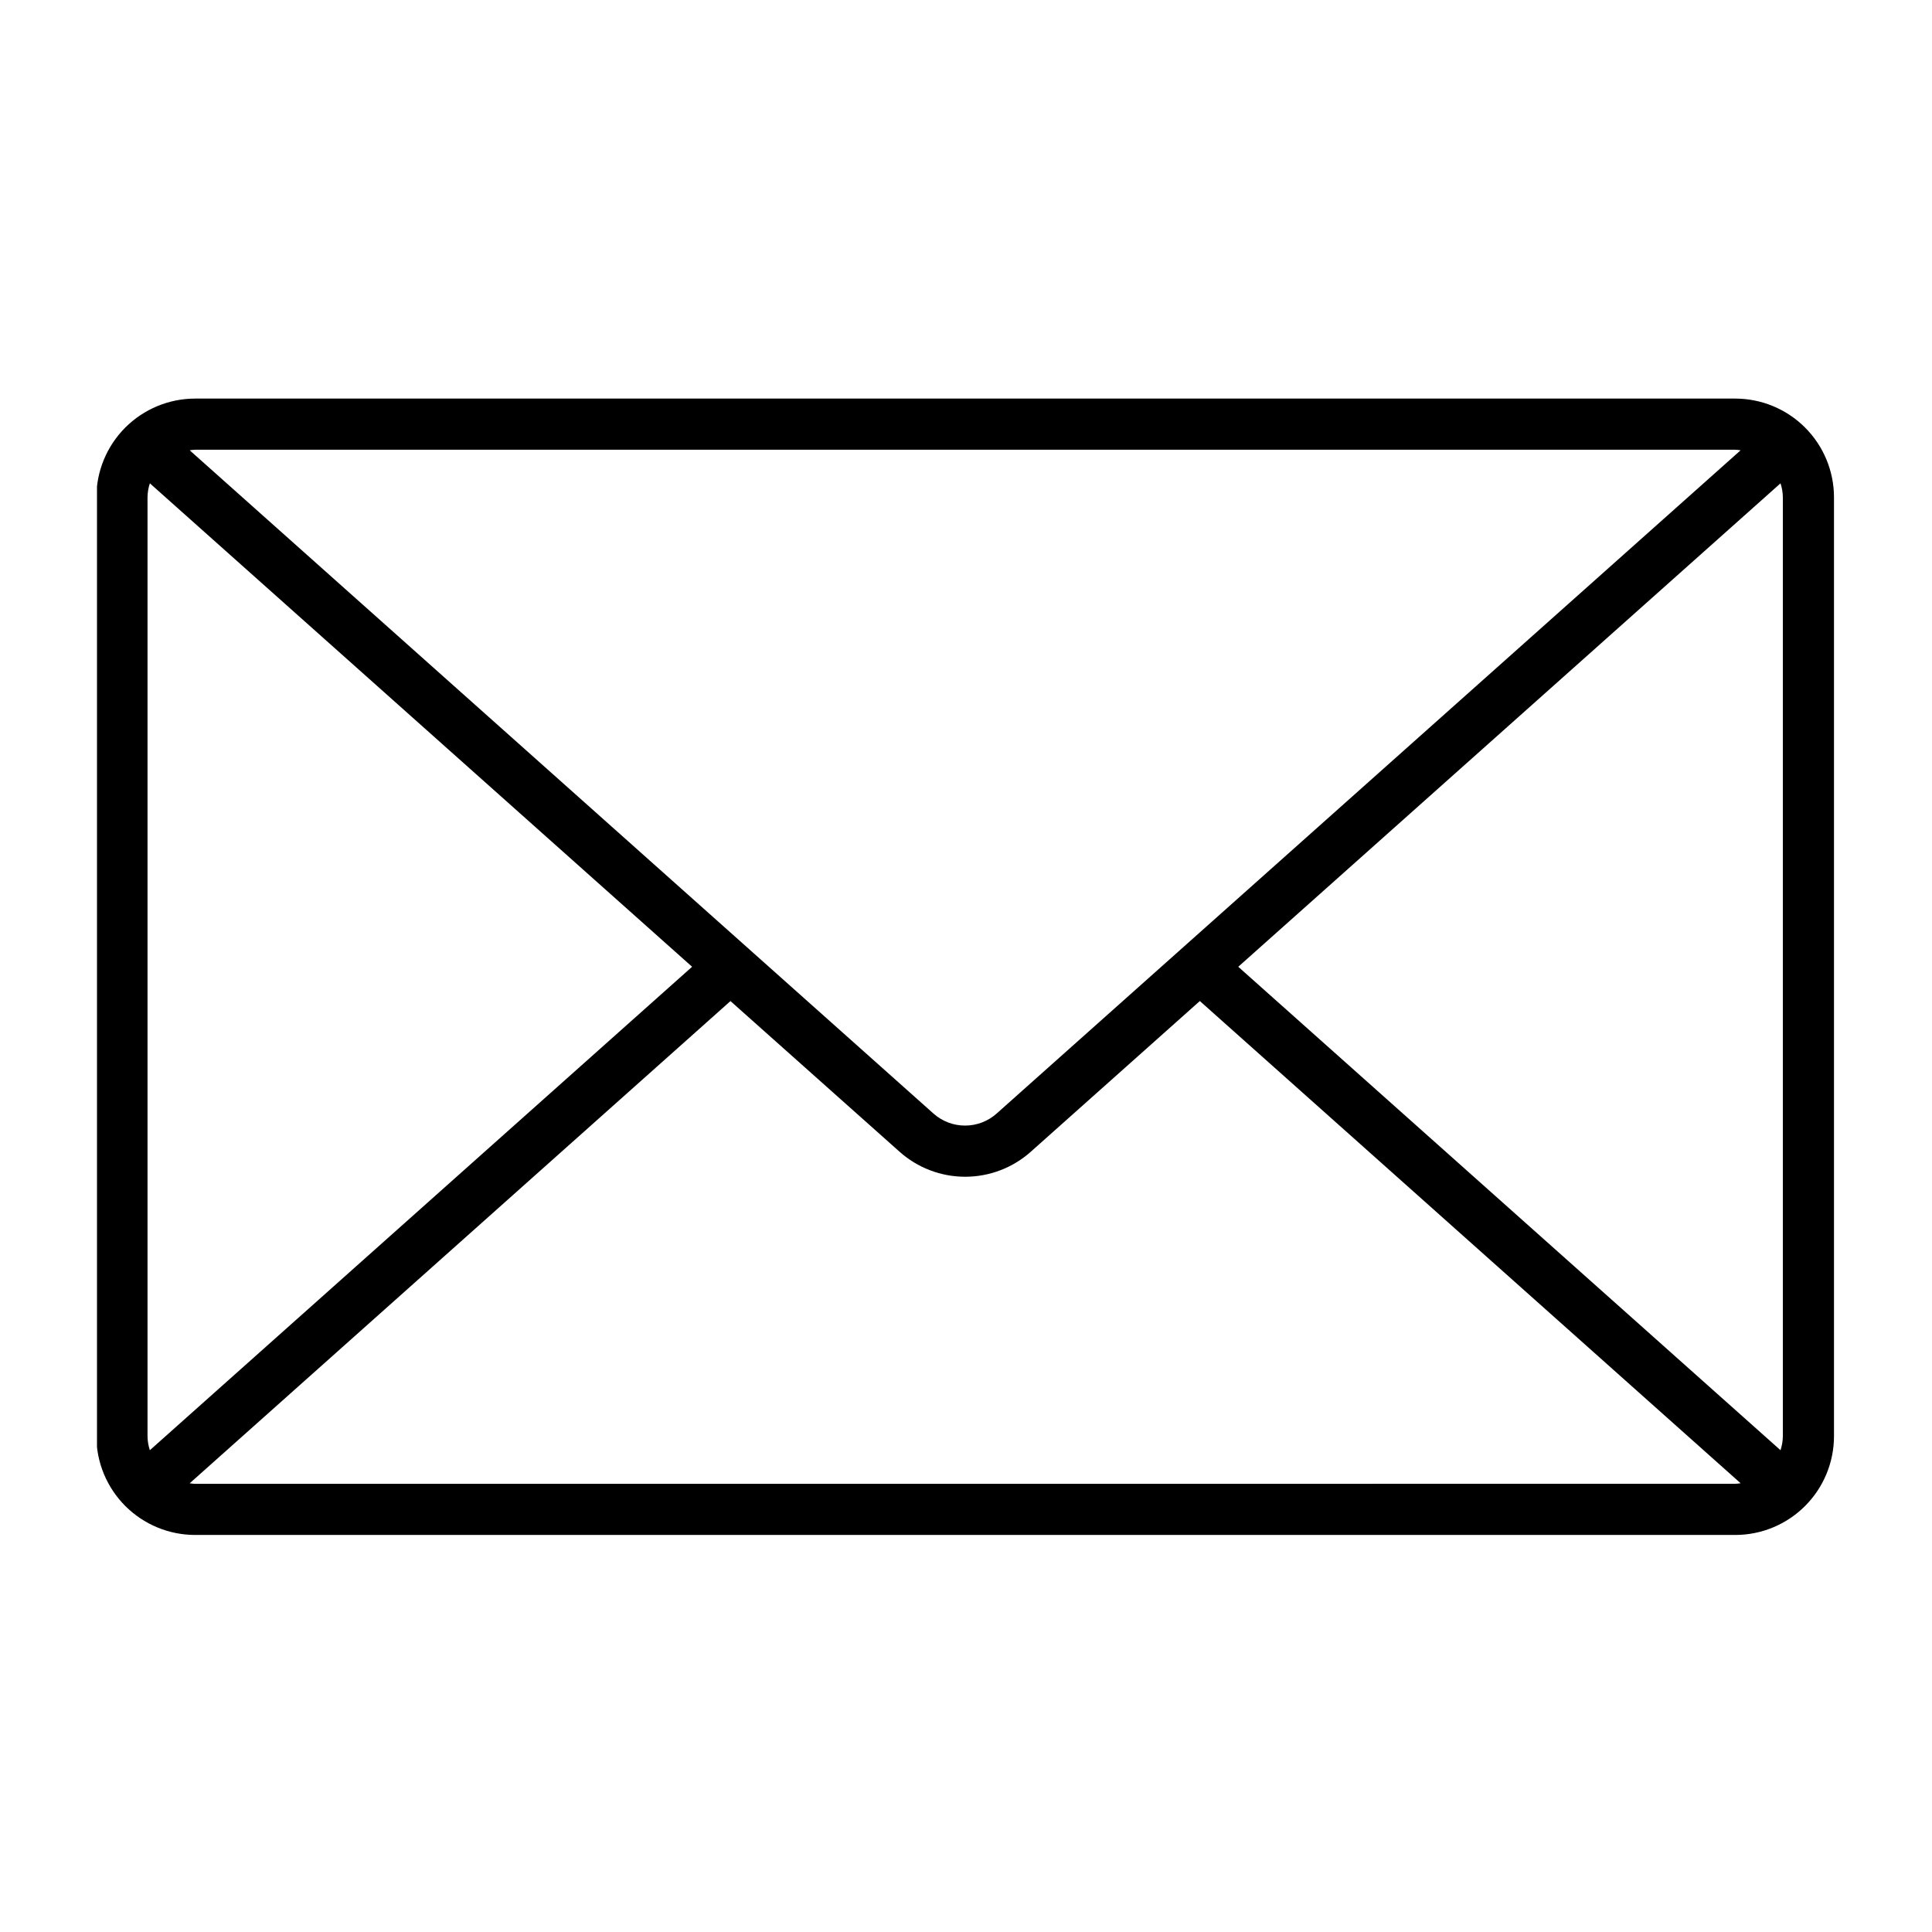 <svg xmlns="http://www.w3.org/2000/svg" xmlns:xlink="http://www.w3.org/1999/xlink" width="2000" zoomAndPan="magnify" viewBox="0 0 1500 1500" height="2000" preserveAspectRatio="xMidYMid meet" version="1.0"><defs><clipPath id="e8bd530094"><path d="M 75.305 309 L 1424 309 L 1424 1192 L 75.305 1192 Z M 75.305 309 " clip-rule="nonzero"/></clipPath></defs><rect x="-150" width="1800" fill="#ffffff" y="-150" height="1800" fill-opacity="1"/><rect x="-150" width="1800" fill="#ffffff" y="-150" height="1800" fill-opacity="1"/><g clip-path="url(#e8bd530094)"><path fill="#000000" d="M 1347.254 309.457 L 151.457 309.457 C 150.203 309.457 148.949 309.488 147.699 309.551 C 146.445 309.613 145.195 309.707 143.949 309.832 C 142.699 309.957 141.457 310.109 140.215 310.297 C 138.977 310.48 137.742 310.695 136.512 310.941 C 135.281 311.188 134.059 311.465 132.844 311.77 C 131.625 312.074 130.418 312.41 129.219 312.773 C 128.02 313.141 126.828 313.535 125.648 313.957 C 124.469 314.379 123.301 314.832 122.141 315.312 C 120.98 315.793 119.836 316.301 118.703 316.84 C 117.57 317.375 116.449 317.938 115.344 318.531 C 114.238 319.121 113.148 319.742 112.074 320.387 C 110.996 321.031 109.938 321.703 108.898 322.398 C 107.855 323.098 106.828 323.816 105.824 324.566 C 104.816 325.312 103.828 326.086 102.859 326.879 C 101.891 327.676 100.941 328.496 100.012 329.336 C 99.082 330.18 98.172 331.043 97.285 331.93 C 96.398 332.816 95.535 333.727 94.695 334.656 C 93.852 335.586 93.031 336.535 92.238 337.504 C 91.441 338.473 90.668 339.461 89.922 340.469 C 89.176 341.477 88.453 342.5 87.758 343.543 C 87.059 344.586 86.387 345.645 85.742 346.719 C 85.098 347.797 84.48 348.887 83.891 349.992 C 83.297 351.098 82.734 352.219 82.195 353.352 C 81.66 354.484 81.152 355.629 80.672 356.789 C 80.191 357.949 79.738 359.117 79.316 360.297 C 78.891 361.477 78.5 362.668 78.133 363.867 C 77.77 365.07 77.434 366.277 77.129 367.492 C 76.824 368.711 76.547 369.934 76.301 371.164 C 76.055 372.391 75.84 373.629 75.656 374.867 C 75.469 376.109 75.316 377.352 75.191 378.602 C 75.066 379.848 74.973 381.098 74.91 382.352 C 74.848 383.605 74.816 384.859 74.816 386.113 L 74.816 1115.082 C 74.816 1116.336 74.848 1117.59 74.91 1118.84 C 74.973 1120.094 75.066 1121.344 75.191 1122.59 C 75.316 1123.84 75.469 1125.082 75.656 1126.324 C 75.84 1127.566 76.055 1128.801 76.301 1130.031 C 76.547 1131.258 76.824 1132.484 77.129 1133.699 C 77.434 1134.914 77.77 1136.125 78.133 1137.324 C 78.5 1138.523 78.891 1139.715 79.316 1140.895 C 79.738 1142.074 80.191 1143.246 80.672 1144.402 C 81.152 1145.562 81.66 1146.707 82.195 1147.84 C 82.734 1148.977 83.297 1150.094 83.891 1151.199 C 84.48 1152.305 85.098 1153.398 85.742 1154.473 C 86.387 1155.547 87.059 1156.605 87.758 1157.648 C 88.453 1158.691 89.176 1159.719 89.922 1160.723 C 90.668 1161.73 91.441 1162.719 92.238 1163.688 C 93.031 1164.66 93.852 1165.609 94.695 1166.535 C 95.535 1167.465 96.398 1168.375 97.285 1169.262 C 98.172 1170.148 99.082 1171.012 100.012 1171.855 C 100.941 1172.695 101.891 1173.516 102.859 1174.312 C 103.828 1175.109 104.816 1175.879 105.824 1176.625 C 106.828 1177.375 107.855 1178.098 108.898 1178.793 C 109.938 1179.488 110.996 1180.16 112.074 1180.805 C 113.148 1181.453 114.238 1182.07 115.344 1182.66 C 116.449 1183.254 117.57 1183.816 118.703 1184.355 C 119.836 1184.891 120.98 1185.398 122.141 1185.879 C 123.301 1186.359 124.469 1186.812 125.648 1187.234 C 126.828 1187.66 128.02 1188.055 129.219 1188.418 C 130.418 1188.781 131.625 1189.117 132.844 1189.422 C 134.059 1189.73 135.281 1190.004 136.512 1190.25 C 137.742 1190.496 138.977 1190.711 140.215 1190.895 C 141.457 1191.082 142.699 1191.234 143.949 1191.359 C 145.195 1191.484 146.445 1191.578 147.699 1191.641 C 148.949 1191.703 150.203 1191.734 151.457 1191.734 L 1347.254 1191.734 C 1348.508 1191.734 1349.758 1191.703 1351.012 1191.641 C 1352.266 1191.578 1353.516 1191.484 1354.762 1191.359 C 1356.012 1191.238 1357.254 1191.082 1358.496 1190.898 C 1359.734 1190.715 1360.973 1190.496 1362.199 1190.254 C 1363.43 1190.008 1364.652 1189.73 1365.871 1189.426 C 1367.086 1189.121 1368.293 1188.785 1369.496 1188.422 C 1370.695 1188.055 1371.883 1187.66 1373.066 1187.238 C 1374.246 1186.816 1375.414 1186.363 1376.574 1185.883 C 1377.73 1185.402 1378.879 1184.895 1380.012 1184.359 C 1381.145 1183.82 1382.266 1183.258 1383.371 1182.664 C 1384.477 1182.074 1385.566 1181.457 1386.641 1180.809 C 1387.719 1180.164 1388.777 1179.492 1389.82 1178.797 C 1390.863 1178.102 1391.887 1177.379 1392.895 1176.629 C 1393.902 1175.883 1394.891 1175.113 1395.859 1174.316 C 1396.828 1173.52 1397.777 1172.699 1398.707 1171.859 C 1399.637 1171.016 1400.543 1170.152 1401.43 1169.266 C 1402.316 1168.379 1403.184 1167.469 1404.023 1166.539 C 1404.867 1165.613 1405.688 1164.664 1406.48 1163.691 C 1407.277 1162.723 1408.051 1161.734 1408.797 1160.727 C 1409.543 1159.719 1410.266 1158.695 1410.965 1157.652 C 1411.66 1156.609 1412.332 1155.551 1412.977 1154.477 C 1413.621 1153.398 1414.238 1152.309 1414.832 1151.203 C 1415.422 1150.098 1415.988 1148.977 1416.523 1147.844 C 1417.062 1146.711 1417.57 1145.562 1418.051 1144.406 C 1418.531 1143.246 1418.98 1142.078 1419.406 1140.898 C 1419.828 1139.715 1420.223 1138.527 1420.586 1137.324 C 1420.953 1136.125 1421.289 1134.918 1421.594 1133.699 C 1421.898 1132.484 1422.176 1131.262 1422.422 1130.031 C 1422.664 1128.801 1422.883 1127.566 1423.066 1126.324 C 1423.25 1125.086 1423.406 1123.84 1423.531 1122.594 C 1423.652 1121.344 1423.746 1120.094 1423.809 1118.84 C 1423.875 1117.59 1423.906 1116.336 1423.906 1115.082 L 1423.906 386.113 C 1423.906 384.855 1423.875 383.605 1423.809 382.352 C 1423.746 381.098 1423.652 379.848 1423.531 378.602 C 1423.406 377.352 1423.25 376.105 1423.066 374.867 C 1422.883 373.625 1422.664 372.391 1422.422 371.16 C 1422.176 369.93 1421.898 368.707 1421.594 367.492 C 1421.289 366.273 1420.953 365.066 1420.586 363.867 C 1420.223 362.668 1419.828 361.477 1419.406 360.297 C 1418.984 359.113 1418.531 357.945 1418.051 356.785 C 1417.57 355.629 1417.062 354.48 1416.523 353.348 C 1415.988 352.215 1415.422 351.094 1414.832 349.988 C 1414.238 348.883 1413.621 347.793 1412.977 346.715 C 1412.332 345.641 1411.66 344.582 1410.965 343.539 C 1410.266 342.496 1409.543 341.473 1408.797 340.465 C 1408.051 339.457 1407.277 338.469 1406.48 337.5 C 1405.688 336.531 1404.867 335.582 1404.023 334.652 C 1403.184 333.723 1402.316 332.812 1401.43 331.926 C 1400.543 331.039 1399.637 330.176 1398.707 329.332 C 1397.777 328.492 1396.828 327.672 1395.859 326.875 C 1394.891 326.082 1393.902 325.309 1392.895 324.562 C 1391.887 323.812 1390.863 323.094 1389.82 322.395 C 1388.777 321.699 1387.719 321.027 1386.641 320.383 C 1385.566 319.738 1384.477 319.117 1383.371 318.527 C 1382.266 317.934 1381.145 317.371 1380.012 316.836 C 1378.879 316.297 1377.73 315.789 1376.574 315.309 C 1375.414 314.828 1374.246 314.375 1373.066 313.953 C 1371.883 313.531 1370.695 313.137 1369.496 312.773 C 1368.293 312.406 1367.086 312.07 1365.871 311.766 C 1364.652 311.461 1363.43 311.184 1362.199 310.941 C 1360.973 310.695 1359.734 310.48 1358.496 310.293 C 1357.254 310.109 1356.012 309.953 1354.762 309.832 C 1353.516 309.707 1352.266 309.613 1351.012 309.551 C 1349.758 309.488 1348.508 309.457 1347.254 309.457 Z M 961.383 750.598 L 1382.387 375.25 C 1383.547 378.777 1384.152 382.398 1384.199 386.113 L 1384.199 1115.082 C 1384.152 1118.793 1383.547 1122.414 1382.387 1125.941 Z M 1347.207 349.18 C 1348.613 349.238 1350.016 349.379 1351.406 349.602 L 773.805 864.535 C 772.969 865.281 772.102 865.988 771.199 866.656 C 770.301 867.32 769.371 867.945 768.418 868.527 C 767.461 869.109 766.477 869.648 765.473 870.141 C 764.465 870.633 763.441 871.078 762.395 871.48 C 761.348 871.879 760.285 872.23 759.207 872.531 C 758.129 872.832 757.039 873.086 755.938 873.289 C 754.836 873.492 753.727 873.645 752.613 873.746 C 751.496 873.848 750.379 873.898 749.258 873.898 C 748.141 873.898 747.02 873.848 745.906 873.746 C 744.789 873.645 743.684 873.492 742.582 873.289 C 741.48 873.086 740.391 872.832 739.312 872.531 C 738.234 872.23 737.172 871.879 736.125 871.48 C 735.078 871.078 734.051 870.633 733.047 870.141 C 732.039 869.648 731.059 869.109 730.102 868.527 C 729.145 867.945 728.215 867.32 727.316 866.656 C 726.418 865.988 725.551 865.281 724.715 864.535 L 147.27 349.602 C 148.66 349.379 150.055 349.238 151.457 349.18 Z M 116.348 1125.941 C 115.188 1122.414 114.582 1118.793 114.531 1115.082 L 114.531 386.113 C 114.582 382.398 115.188 378.777 116.348 375.25 L 537.34 750.598 Z M 151.457 1152.047 C 150.055 1151.988 148.66 1151.848 147.27 1151.625 L 567.137 777.234 L 698.398 894.191 C 700.133 895.742 701.934 897.207 703.805 898.59 C 705.672 899.973 707.602 901.27 709.586 902.477 C 711.574 903.688 713.609 904.801 715.699 905.824 C 717.789 906.848 719.918 907.77 722.09 908.598 C 724.266 909.426 726.469 910.156 728.707 910.781 C 730.949 911.41 733.211 911.934 735.496 912.355 C 737.785 912.777 740.086 913.094 742.398 913.305 C 744.715 913.516 747.035 913.621 749.359 913.621 C 751.688 913.621 754.008 913.516 756.32 913.305 C 758.637 913.094 760.938 912.777 763.227 912.355 C 765.512 911.934 767.773 911.41 770.012 910.781 C 772.254 910.156 774.457 909.426 776.629 908.598 C 778.805 907.77 780.934 906.848 783.023 905.824 C 785.109 904.801 787.148 903.688 789.133 902.477 C 791.121 901.27 793.051 899.973 794.918 898.59 C 796.785 897.207 798.59 895.742 800.324 894.191 L 931.551 777.199 L 1351.418 1151.594 C 1350.027 1151.812 1348.625 1151.953 1347.219 1152.012 Z M 151.457 1152.047 " fill-opacity="1" fill-rule="nonzero"/></g></svg>
